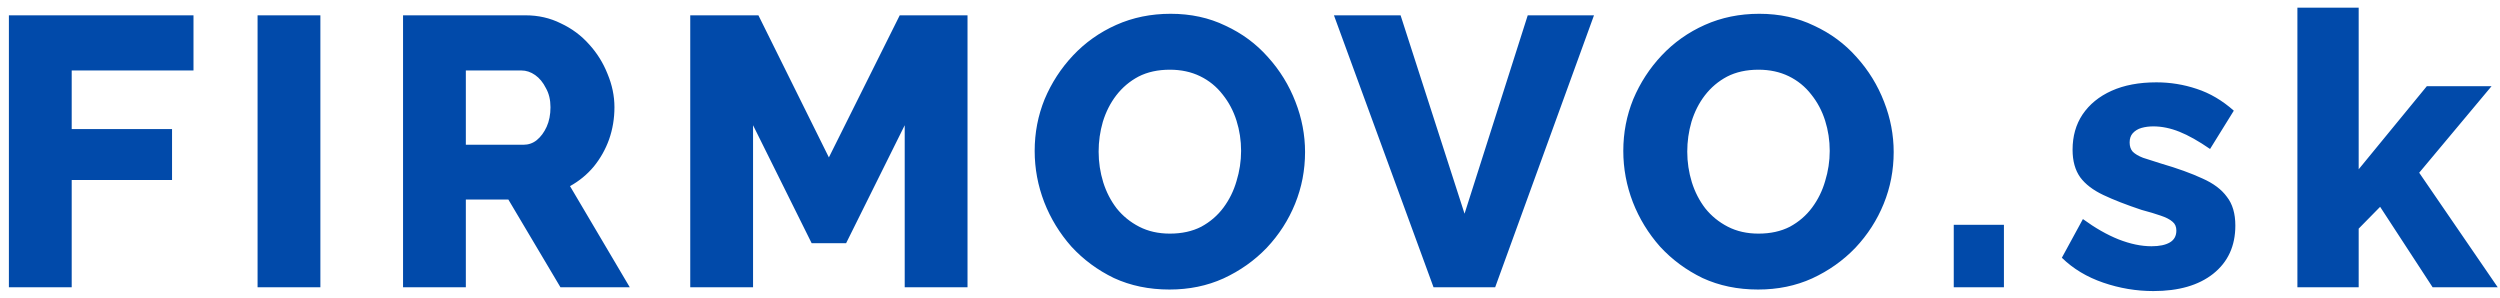 <svg width="235" height="28" viewBox="0 0 235 28" fill="none" xmlns="http://www.w3.org/2000/svg">
<path d="M0.836 27V1.44H18.188V6.624H6.74V12.132H16.172V16.92H6.74V27H0.836ZM24.212 27V1.44H30.116V27H24.212ZM37.886 27V1.44H49.406C50.605 1.44 51.709 1.692 52.718 2.196C53.749 2.676 54.638 3.336 55.382 4.176C56.126 4.992 56.702 5.916 57.109 6.948C57.541 7.98 57.758 9.024 57.758 10.08C57.758 11.136 57.59 12.144 57.254 13.104C56.917 14.04 56.438 14.892 55.813 15.66C55.19 16.404 54.446 17.016 53.581 17.496L59.197 27H52.681L47.785 18.756H43.789V27H37.886ZM43.789 13.608H49.19C49.669 13.608 50.09 13.464 50.45 13.176C50.834 12.864 51.145 12.444 51.386 11.916C51.626 11.388 51.745 10.776 51.745 10.08C51.745 9.384 51.602 8.784 51.313 8.28C51.05 7.752 50.714 7.344 50.306 7.056C49.898 6.768 49.465 6.624 49.01 6.624H43.789V13.608ZM85.043 27V11.772L79.535 22.86H76.295L70.787 11.772V27H64.883V1.44H71.291L77.915 14.796L84.575 1.44H90.947V27H85.043ZM109.931 27.216C108.011 27.216 106.271 26.856 104.711 26.136C103.175 25.392 101.843 24.408 100.715 23.184C99.611 21.936 98.759 20.544 98.159 19.008C97.559 17.448 97.259 15.84 97.259 14.184C97.259 12.48 97.571 10.86 98.195 9.324C98.843 7.788 99.731 6.42 100.859 5.22C102.011 3.996 103.367 3.036 104.927 2.34C106.487 1.644 108.191 1.296 110.039 1.296C111.935 1.296 113.651 1.668 115.187 2.412C116.747 3.132 118.079 4.116 119.183 5.364C120.311 6.612 121.175 8.016 121.775 9.576C122.375 11.112 122.675 12.684 122.675 14.292C122.675 15.996 122.363 17.616 121.739 19.152C121.115 20.688 120.227 22.068 119.075 23.292C117.923 24.492 116.567 25.452 115.007 26.172C113.471 26.868 111.779 27.216 109.931 27.216ZM103.271 14.256C103.271 15.24 103.415 16.2 103.703 17.136C103.991 18.048 104.411 18.864 104.963 19.584C105.539 20.304 106.247 20.88 107.087 21.312C107.927 21.744 108.887 21.96 109.967 21.96C111.095 21.96 112.079 21.744 112.919 21.312C113.759 20.856 114.455 20.256 115.007 19.512C115.559 18.768 115.967 17.94 116.231 17.028C116.519 16.092 116.663 15.144 116.663 14.184C116.663 13.2 116.519 12.252 116.231 11.34C115.943 10.428 115.511 9.612 114.935 8.892C114.359 8.148 113.651 7.572 112.811 7.164C111.971 6.756 111.023 6.552 109.967 6.552C108.839 6.552 107.855 6.768 107.015 7.2C106.199 7.632 105.503 8.22 104.927 8.964C104.375 9.684 103.955 10.512 103.667 11.448C103.403 12.36 103.271 13.296 103.271 14.256ZM131.655 1.44L137.667 20.088L143.607 1.44H149.835L140.547 27H134.751L125.391 1.44H131.655ZM165.262 27.216C163.342 27.216 161.602 26.856 160.042 26.136C158.506 25.392 157.174 24.408 156.046 23.184C154.942 21.936 154.09 20.544 153.49 19.008C152.89 17.448 152.59 15.84 152.59 14.184C152.59 12.48 152.902 10.86 153.526 9.324C154.174 7.788 155.062 6.42 156.19 5.22C157.342 3.996 158.698 3.036 160.258 2.34C161.818 1.644 163.522 1.296 165.37 1.296C167.266 1.296 168.982 1.668 170.518 2.412C172.078 3.132 173.41 4.116 174.514 5.364C175.642 6.612 176.506 8.016 177.106 9.576C177.706 11.112 178.006 12.684 178.006 14.292C178.006 15.996 177.694 17.616 177.07 19.152C176.446 20.688 175.558 22.068 174.406 23.292C173.254 24.492 171.898 25.452 170.338 26.172C168.802 26.868 167.11 27.216 165.262 27.216ZM158.602 14.256C158.602 15.24 158.746 16.2 159.034 17.136C159.322 18.048 159.742 18.864 160.294 19.584C160.87 20.304 161.578 20.88 162.418 21.312C163.258 21.744 164.218 21.96 165.298 21.96C166.426 21.96 167.41 21.744 168.25 21.312C169.09 20.856 169.786 20.256 170.338 19.512C170.89 18.768 171.298 17.94 171.562 17.028C171.85 16.092 171.994 15.144 171.994 14.184C171.994 13.2 171.85 12.252 171.562 11.34C171.274 10.428 170.842 9.612 170.266 8.892C169.69 8.148 168.982 7.572 168.142 7.164C167.302 6.756 166.354 6.552 165.298 6.552C164.17 6.552 163.186 6.768 162.346 7.2C161.53 7.632 160.834 8.22 160.258 8.964C159.706 9.684 159.286 10.512 158.998 11.448C158.734 12.36 158.602 13.296 158.602 14.256ZM183.653 27V21.132H188.369V27H183.653ZM202.418 27.36C200.81 27.36 199.238 27.096 197.702 26.568C196.166 26.04 194.87 25.26 193.814 24.228L195.794 20.592C196.946 21.432 198.062 22.068 199.142 22.5C200.246 22.932 201.278 23.148 202.238 23.148C202.982 23.148 203.558 23.028 203.966 22.788C204.374 22.548 204.578 22.176 204.578 21.672C204.578 21.312 204.458 21.036 204.218 20.844C203.978 20.628 203.606 20.436 203.102 20.268C202.622 20.1 202.022 19.92 201.302 19.728C199.862 19.248 198.662 18.78 197.702 18.324C196.742 17.868 196.022 17.316 195.542 16.668C195.062 15.996 194.822 15.132 194.822 14.076C194.822 12.804 195.134 11.7 195.758 10.764C196.406 9.804 197.318 9.06 198.494 8.532C199.67 8.004 201.074 7.74 202.706 7.74C204.002 7.74 205.262 7.944 206.486 8.352C207.734 8.76 208.898 9.444 209.978 10.404L207.746 14.004C206.666 13.26 205.706 12.72 204.866 12.384C204.026 12.048 203.21 11.88 202.418 11.88C202.01 11.88 201.638 11.928 201.302 12.024C200.966 12.12 200.69 12.288 200.474 12.528C200.282 12.744 200.186 13.032 200.186 13.392C200.186 13.752 200.282 14.04 200.474 14.256C200.69 14.472 201.014 14.664 201.446 14.832C201.902 14.976 202.466 15.156 203.138 15.372C204.698 15.828 205.994 16.296 207.026 16.776C208.058 17.232 208.826 17.808 209.33 18.504C209.858 19.176 210.122 20.076 210.122 21.204C210.122 23.124 209.426 24.636 208.034 25.74C206.666 26.82 204.794 27.36 202.418 27.36ZM228.664 27L223.732 19.44L221.716 21.492V27H215.956V0.72H221.716V15.912L228.124 8.1H234.208L227.404 16.236L234.784 27H228.664Z" fill="#014AAA"/>
</svg>
